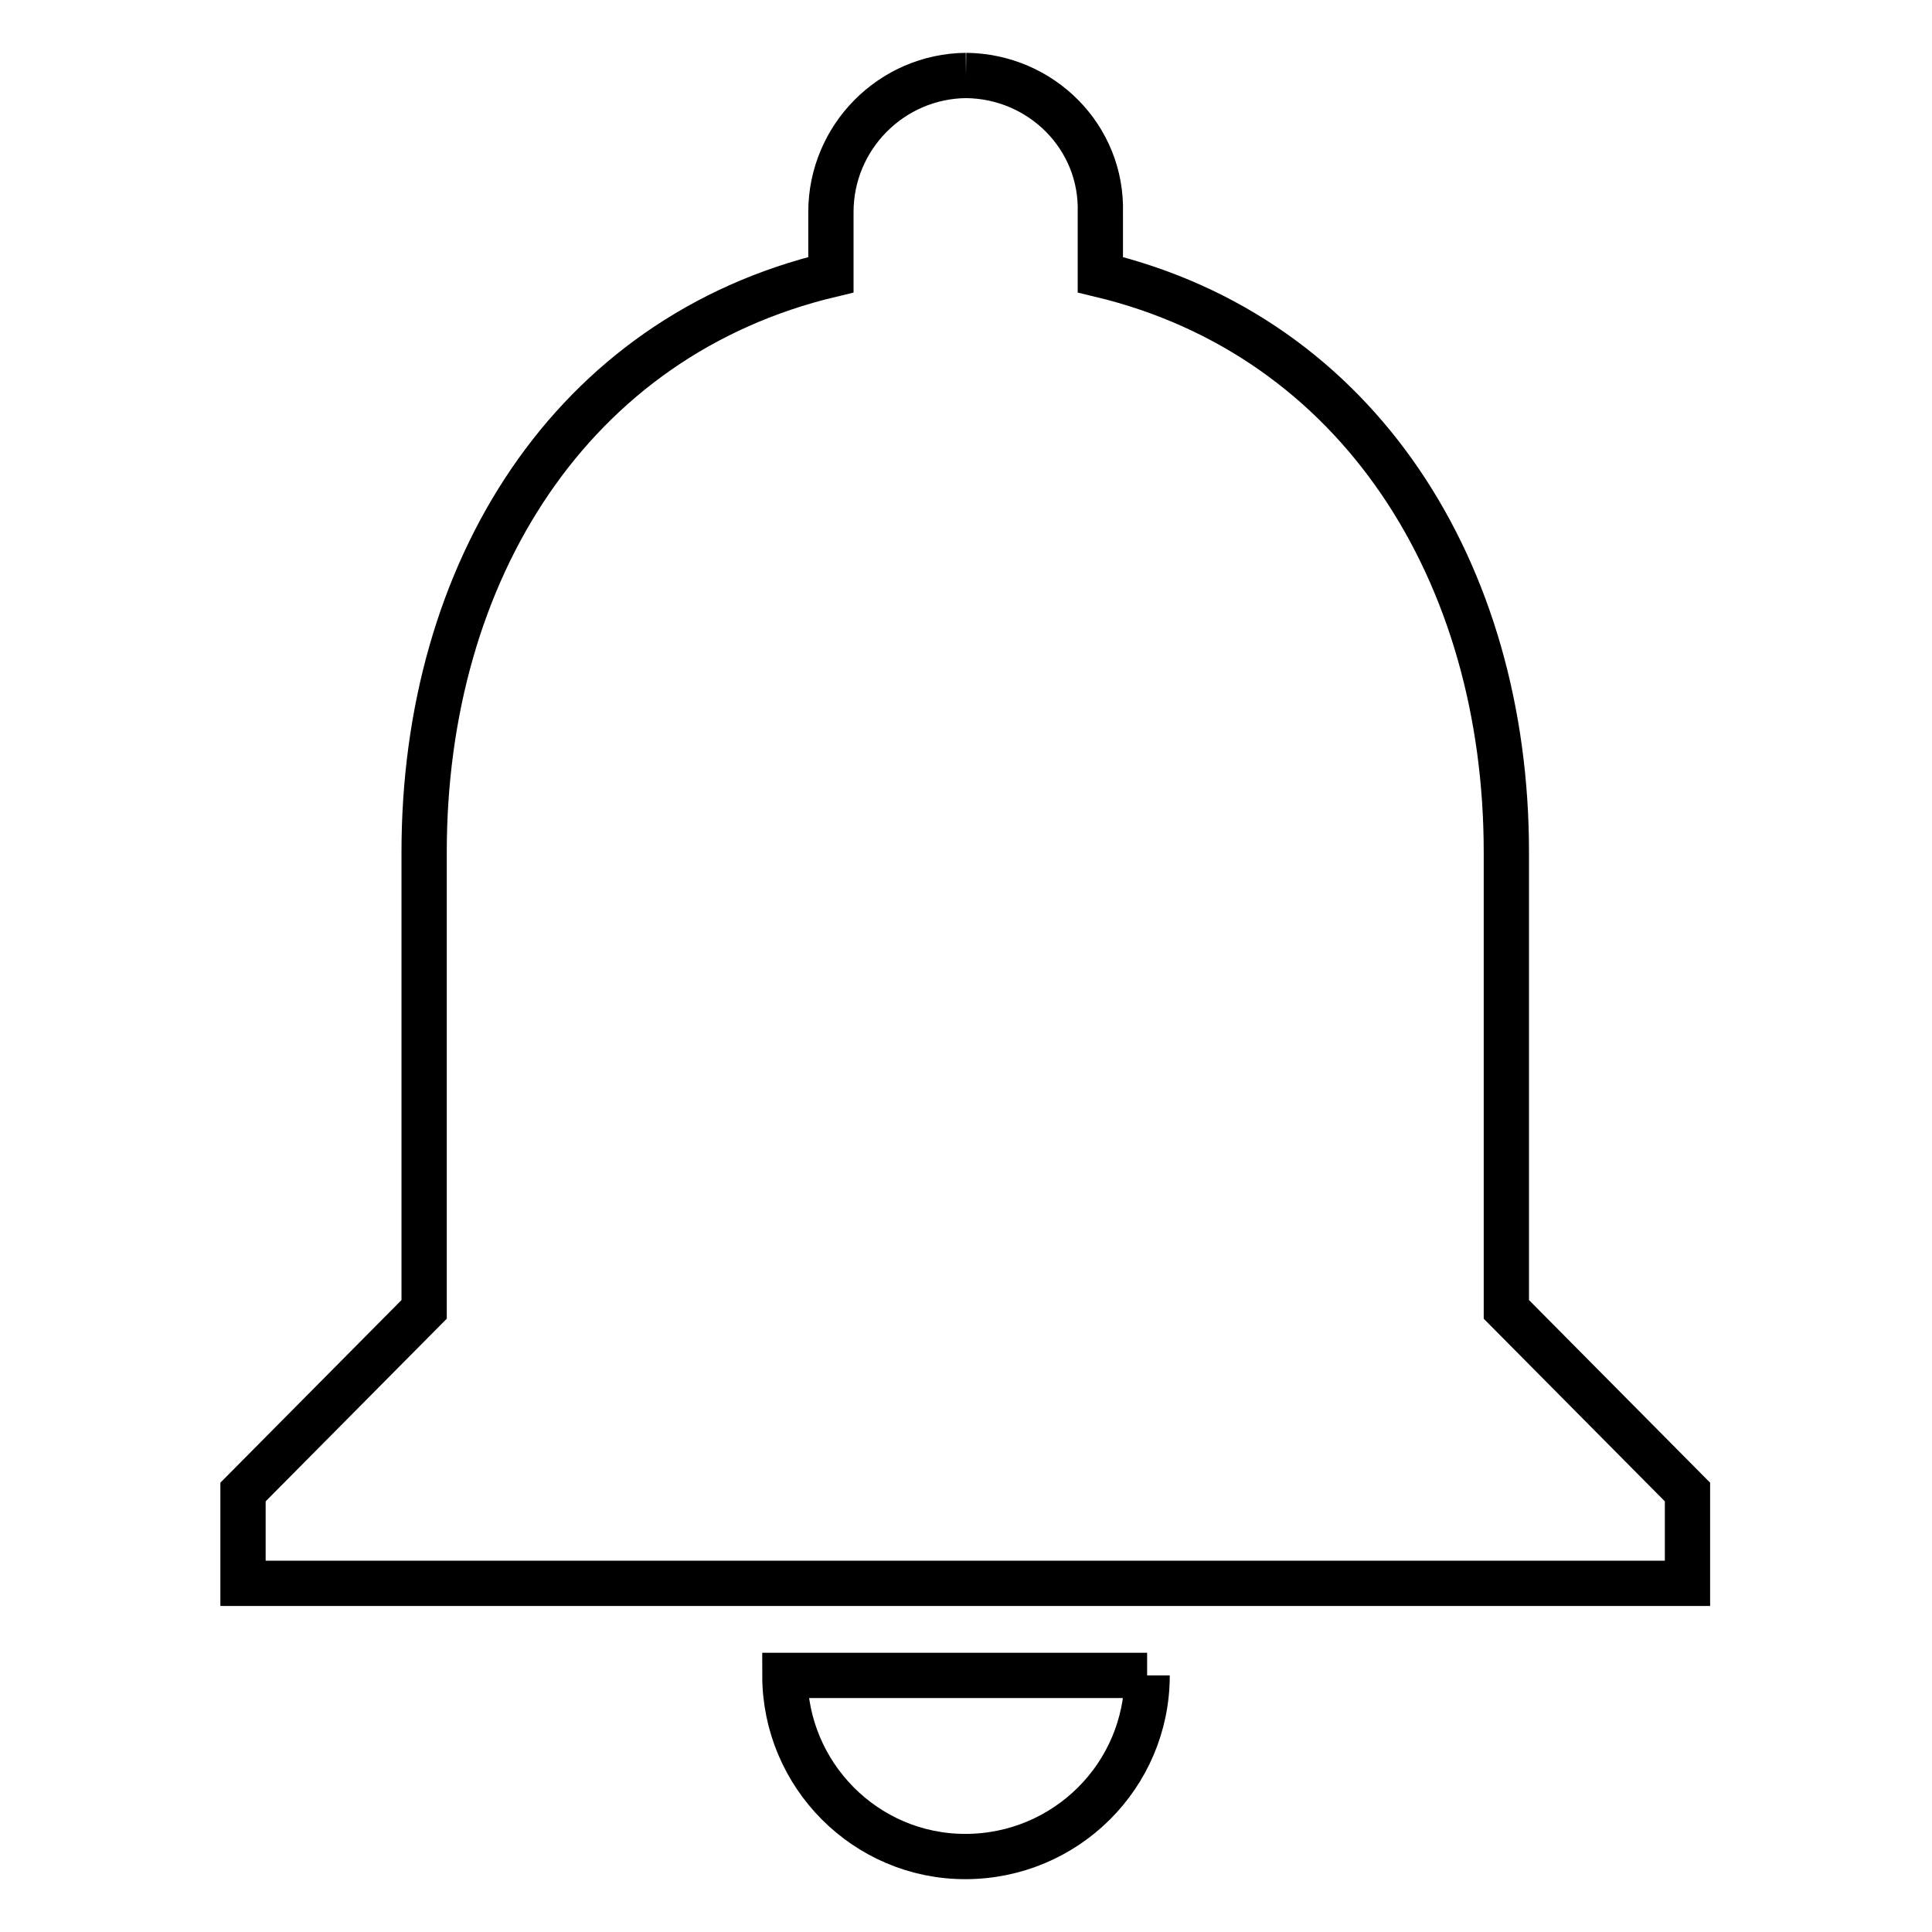 <?xml version="1.0" encoding="utf-8"?>
<!-- Svg Vector Icons : http://www.onlinewebfonts.com/icon -->
<!DOCTYPE svg PUBLIC "-//W3C//DTD SVG 1.1//EN" "http://www.w3.org/Graphics/SVG/1.1/DTD/svg11.dtd">
<svg version="1.1" xmlns="http://www.w3.org/2000/svg" xmlns:xlink="http://www.w3.org/1999/xlink" x="0px" y="0px" viewBox="0 0 256 256" enable-background="new 0 0 256 256" xml:space="preserve">
<g> <path stroke-width="6" fill-opacity="0" stroke="#000000"  d="M152,222H104c0,13.2,10.7,24,23.9,24C141.2,246,152,235.3,152,222C152,222,152,222,152,222 M128,10 c-9.9,0.1-17.9,8.2-17.9,18.1c0,0,0,0.1,0,0.1v8.2c-34.4,8.2-53.9,39.3-53.9,76.5v60.6l-24,24.2v12.1h191.4v-12.1l-24-24.2v-60.6 c0-37.1-19.6-68.3-53.8-76.5v-8.2C146.1,18.2,138,10.1,128,10C128,10,128,10,128,10"/></g>
</svg>